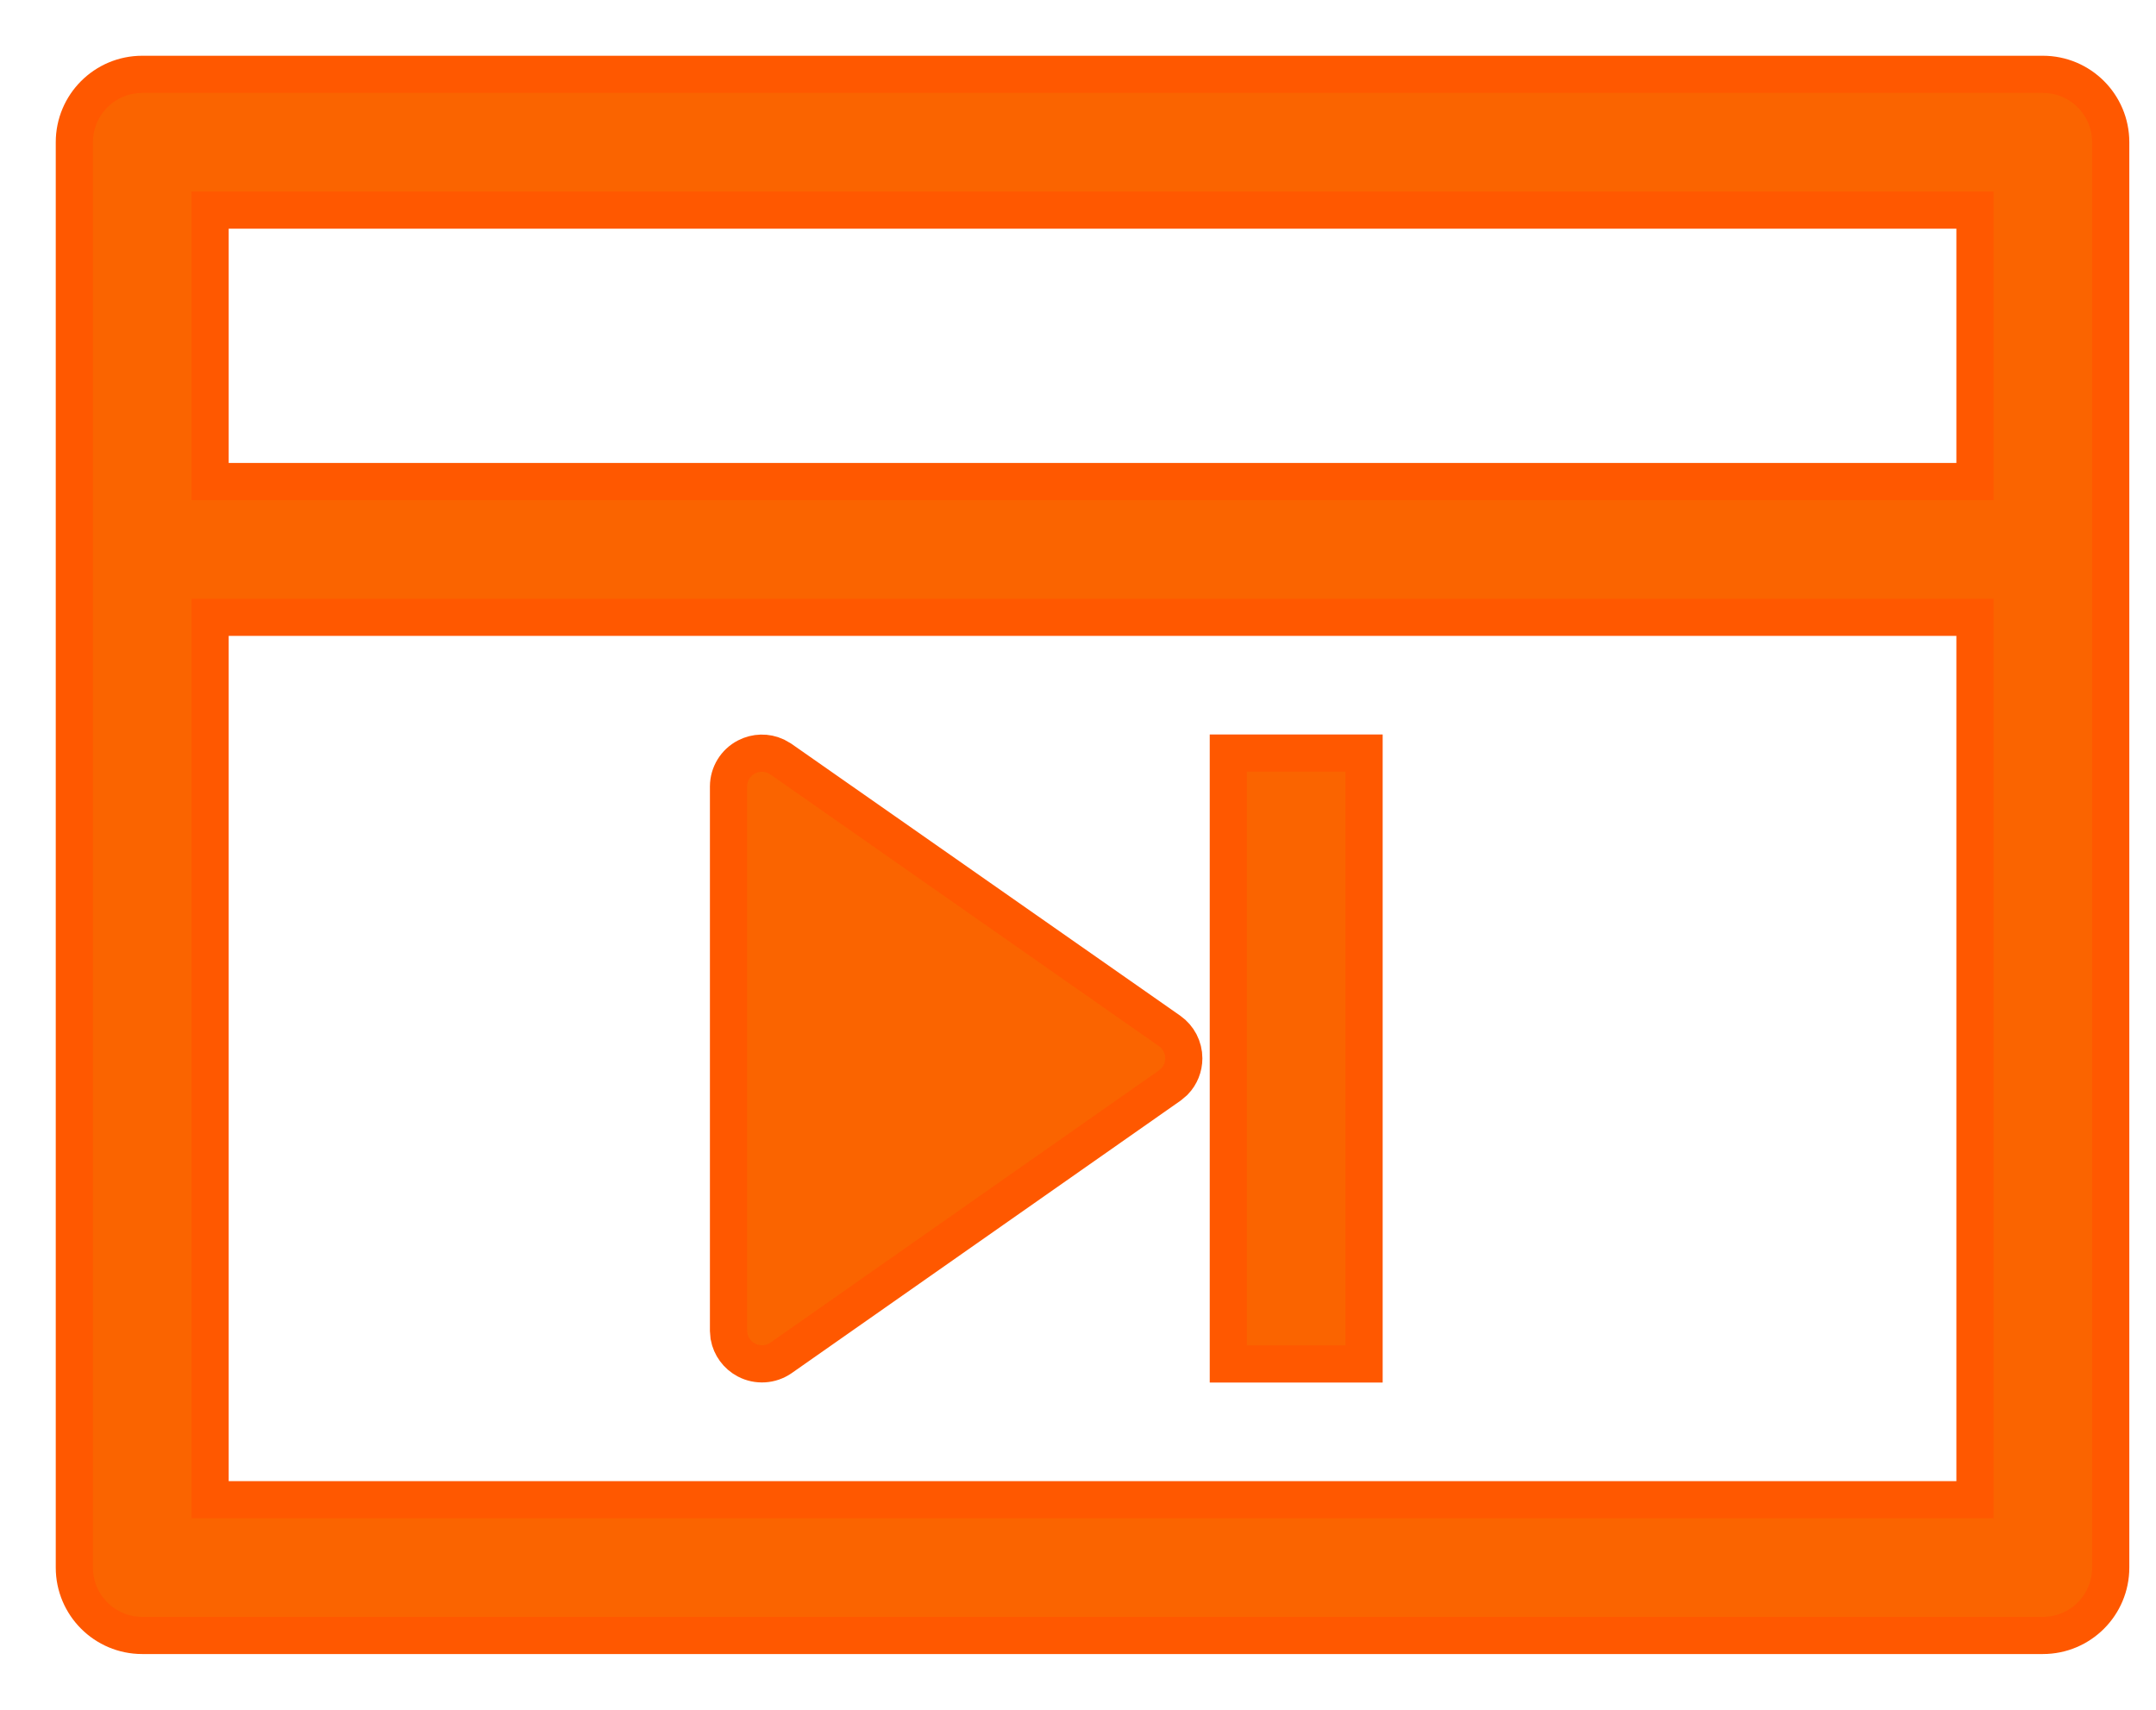 <svg xmlns="http://www.w3.org/2000/svg" width="29" height="23" viewBox="0 0 29 23">
  <path fill="#FA6400" stroke="#FF5800" stroke-width=".5" d="M39.478,15 C39.983,15 40.391,15.409 40.391,15.913 L40.391,15.913 L40.391,35.087 C40.391,35.591 39.983,36 39.478,36 L39.478,36 L13.913,36 C13.409,36 13,35.591 13,35.087 L13,35.087 L13,15.913 C13,15.409 13.409,15 13.913,15 L13.913,15 Z M38.565,22.304 L14.826,22.304 L14.826,34.174 L38.565,34.174 L38.565,22.304 Z M30.348,24.13 L30.348,32.348 L28.522,32.348 L28.522,24.13 L30.348,24.13 Z M22.434,24.172 L22.506,24.213 L27.732,27.868 C27.852,27.953 27.923,28.09 27.923,28.236 C27.923,28.354 27.878,28.465 27.798,28.548 L27.732,28.604 L22.506,32.266 C22.368,32.362 22.188,32.373 22.04,32.295 C21.916,32.23 21.831,32.112 21.806,31.978 L21.799,31.895 L21.799,24.578 C21.8,24.411 21.894,24.258 22.042,24.182 C22.166,24.118 22.31,24.115 22.434,24.172 Z M38.565,16.826 L14.826,16.826 L14.826,20.478 L38.565,20.478 L38.565,16.826 Z" transform="translate(-12 -14)"/>
</svg>
